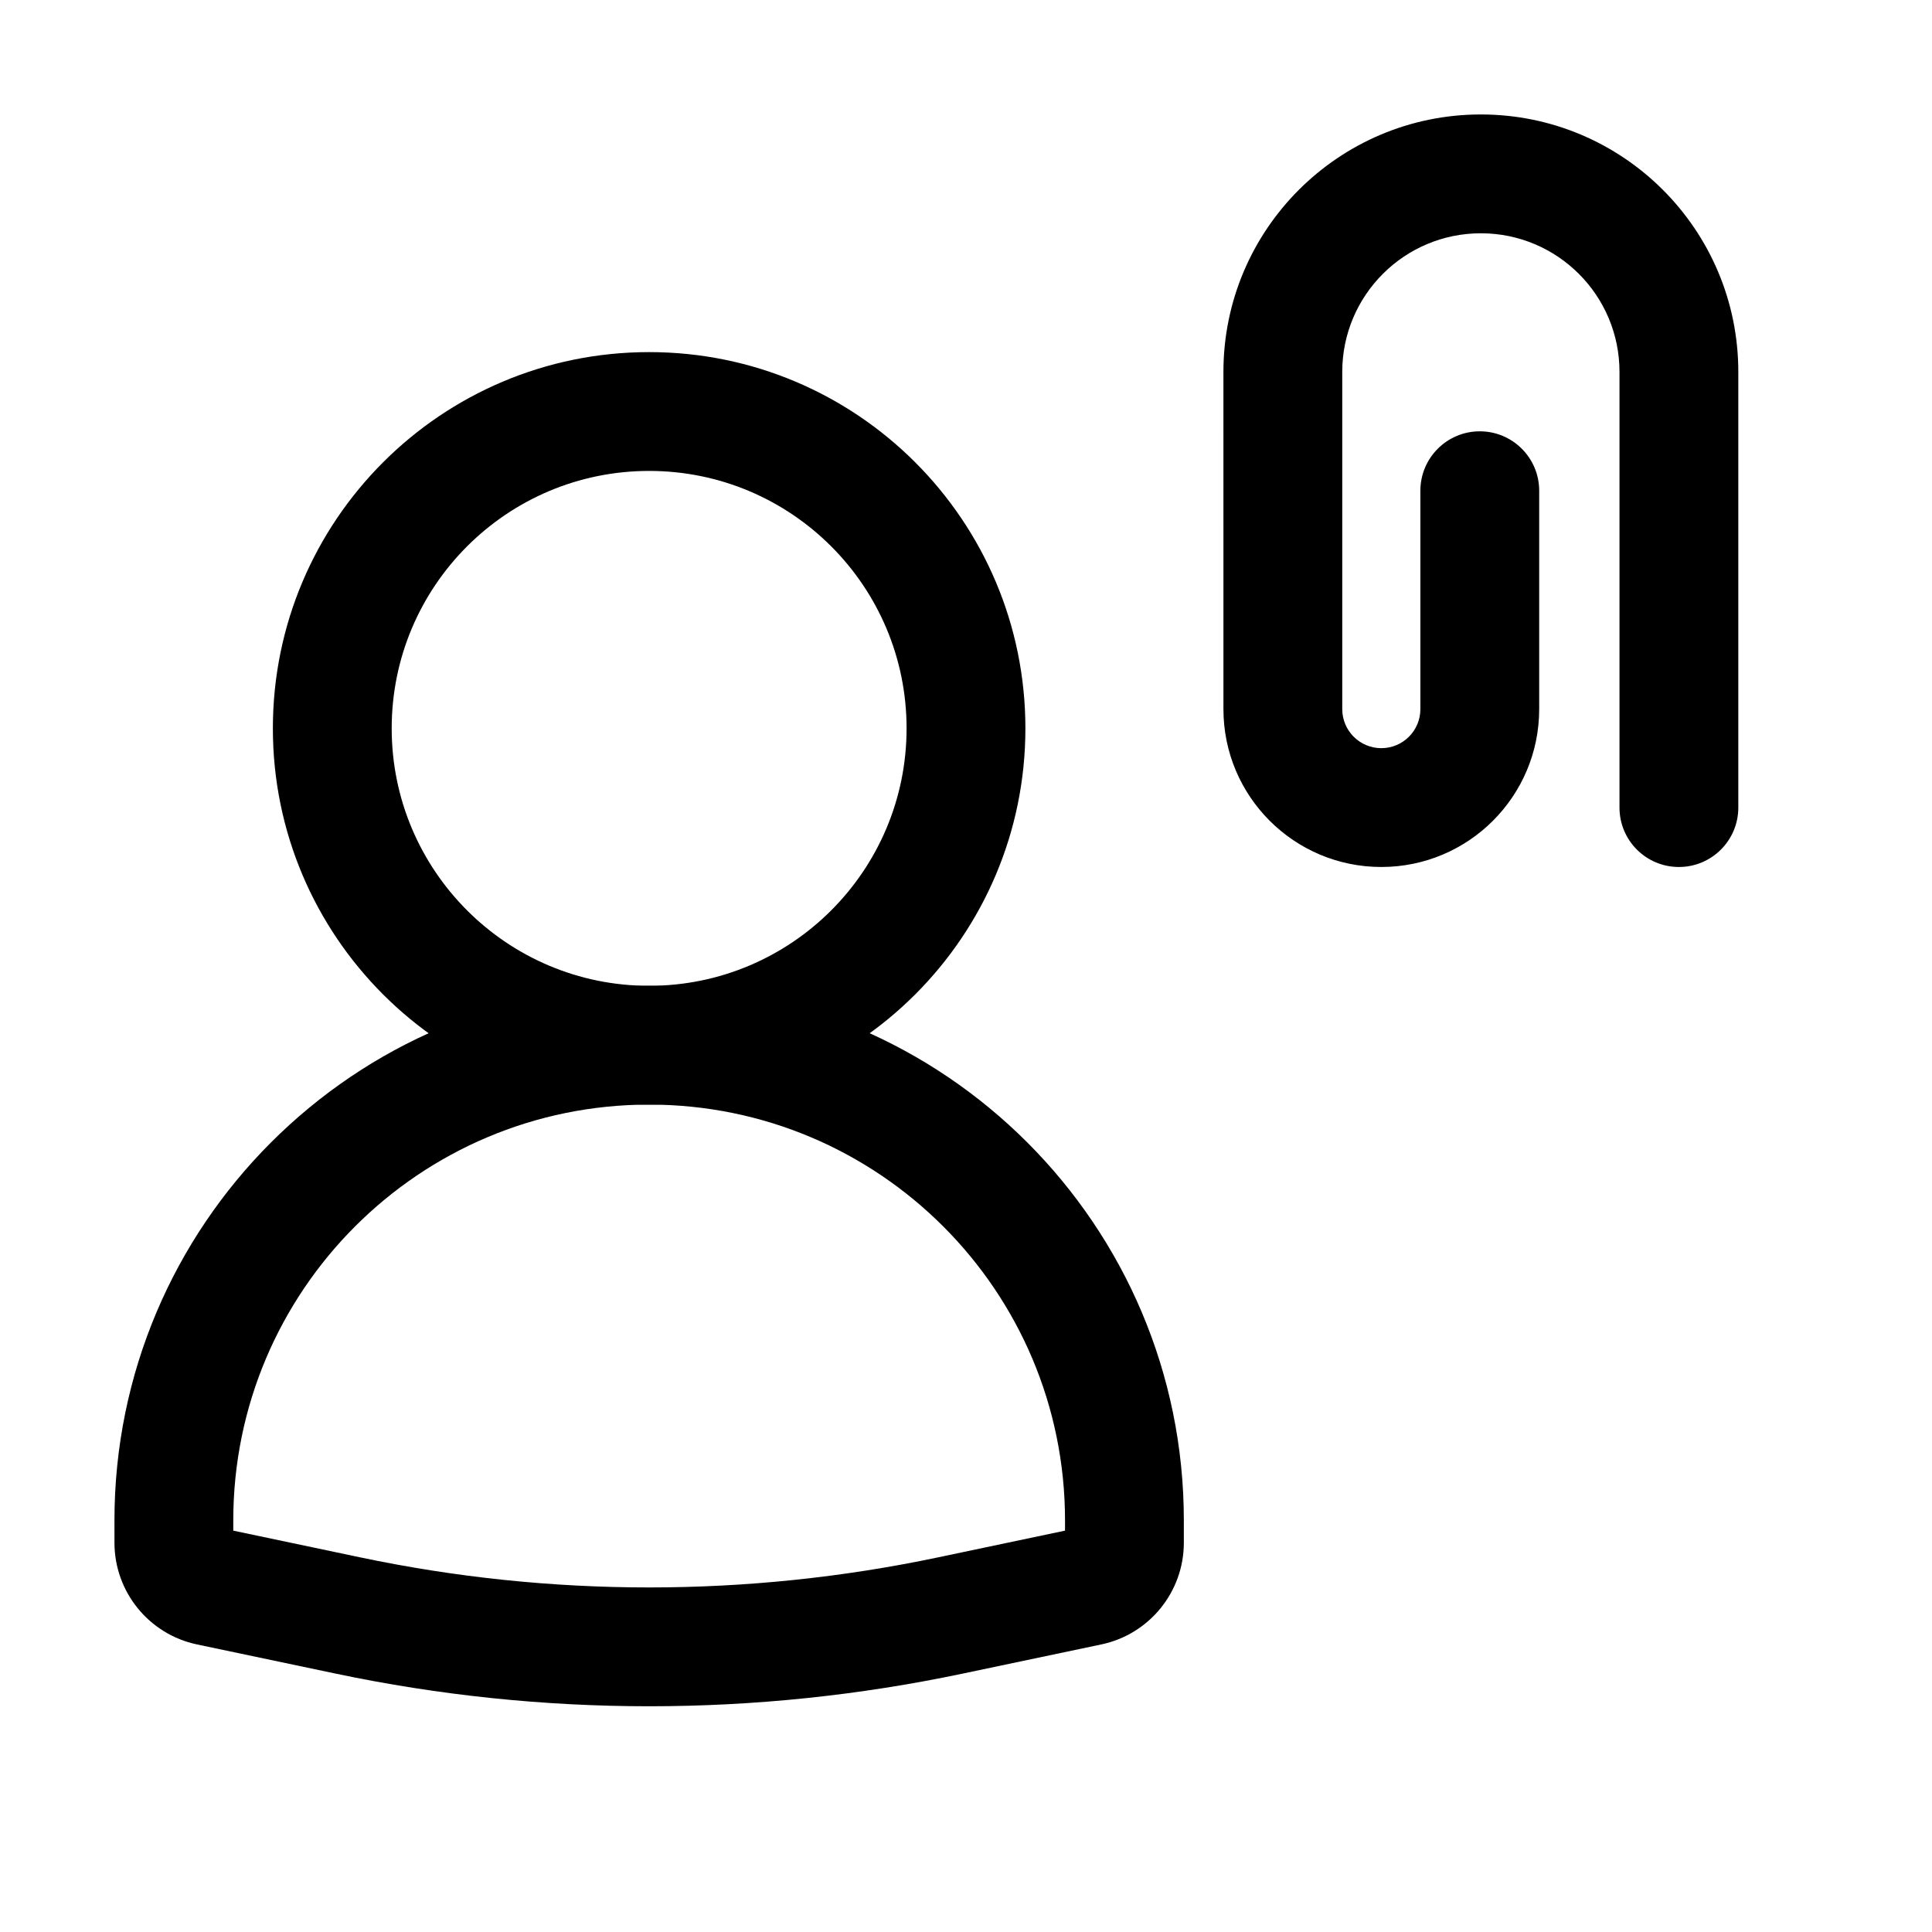 <?xml version="1.0" encoding="UTF-8"?>
<!-- Uploaded to: SVG Find, www.svgrepo.com, Generator: SVG Find Mixer Tools -->
<svg fill="#000000" width="800px" height="800px" version="1.1" viewBox="144 144 512 512" xmlns="http://www.w3.org/2000/svg">
 <g fill-rule="evenodd">
  <path d="m468.22 242.56c0-37.68 30.547-68.227 68.223-68.227 37.68 0 68.227 30.547 68.227 68.227v115.46c0 8.695-7.051 15.742-15.746 15.742-8.695 0-15.742-7.047-15.742-15.742v-115.46c0-20.289-16.449-36.738-36.738-36.738-20.289 0-36.734 16.449-36.734 36.738v62.977 0.035 26.348c0 5.719 4.637 10.352 10.352 10.352 5.719 0 10.352-4.633 10.352-10.352v-57.871c0-8.695 7.051-15.746 15.746-15.746 8.695 0 15.742 7.051 15.742 15.746v57.871c0 23.109-18.73 41.84-41.84 41.84-23.105 0-41.84-18.73-41.84-41.84v-29.883-0.039z"/>
  <path d="m316.03 268.8c-37.68 0-68.227 30.547-68.227 68.227 0 37.676 30.547 68.223 68.227 68.223s68.223-30.547 68.223-68.223c0-37.68-30.543-68.227-68.223-68.227zm-99.715 68.227c0-55.07 44.645-99.715 99.715-99.715s99.711 44.645 99.711 99.715c0 55.07-44.641 99.711-99.711 99.711s-99.715-44.641-99.715-99.711z"/>
  <path d="m174.33 546.94c0-78.254 63.441-141.7 141.7-141.7 78.254 0 141.7 63.441 141.7 141.7v5.891c0 13.027-9.125 24.273-21.875 26.961l-36.766 7.738c-54.77 11.531-111.34 11.531-166.11 0l-36.77-7.738c-12.746-2.688-21.875-13.934-21.875-26.961zm141.7-110.21c-60.867 0-110.21 49.344-110.21 110.21v2.695l33.641 7.082c50.492 10.629 102.64 10.629 153.14 0l33.641-7.082v-2.695c0-60.863-49.34-110.21-110.21-110.21z"/>
 </g>
</svg>